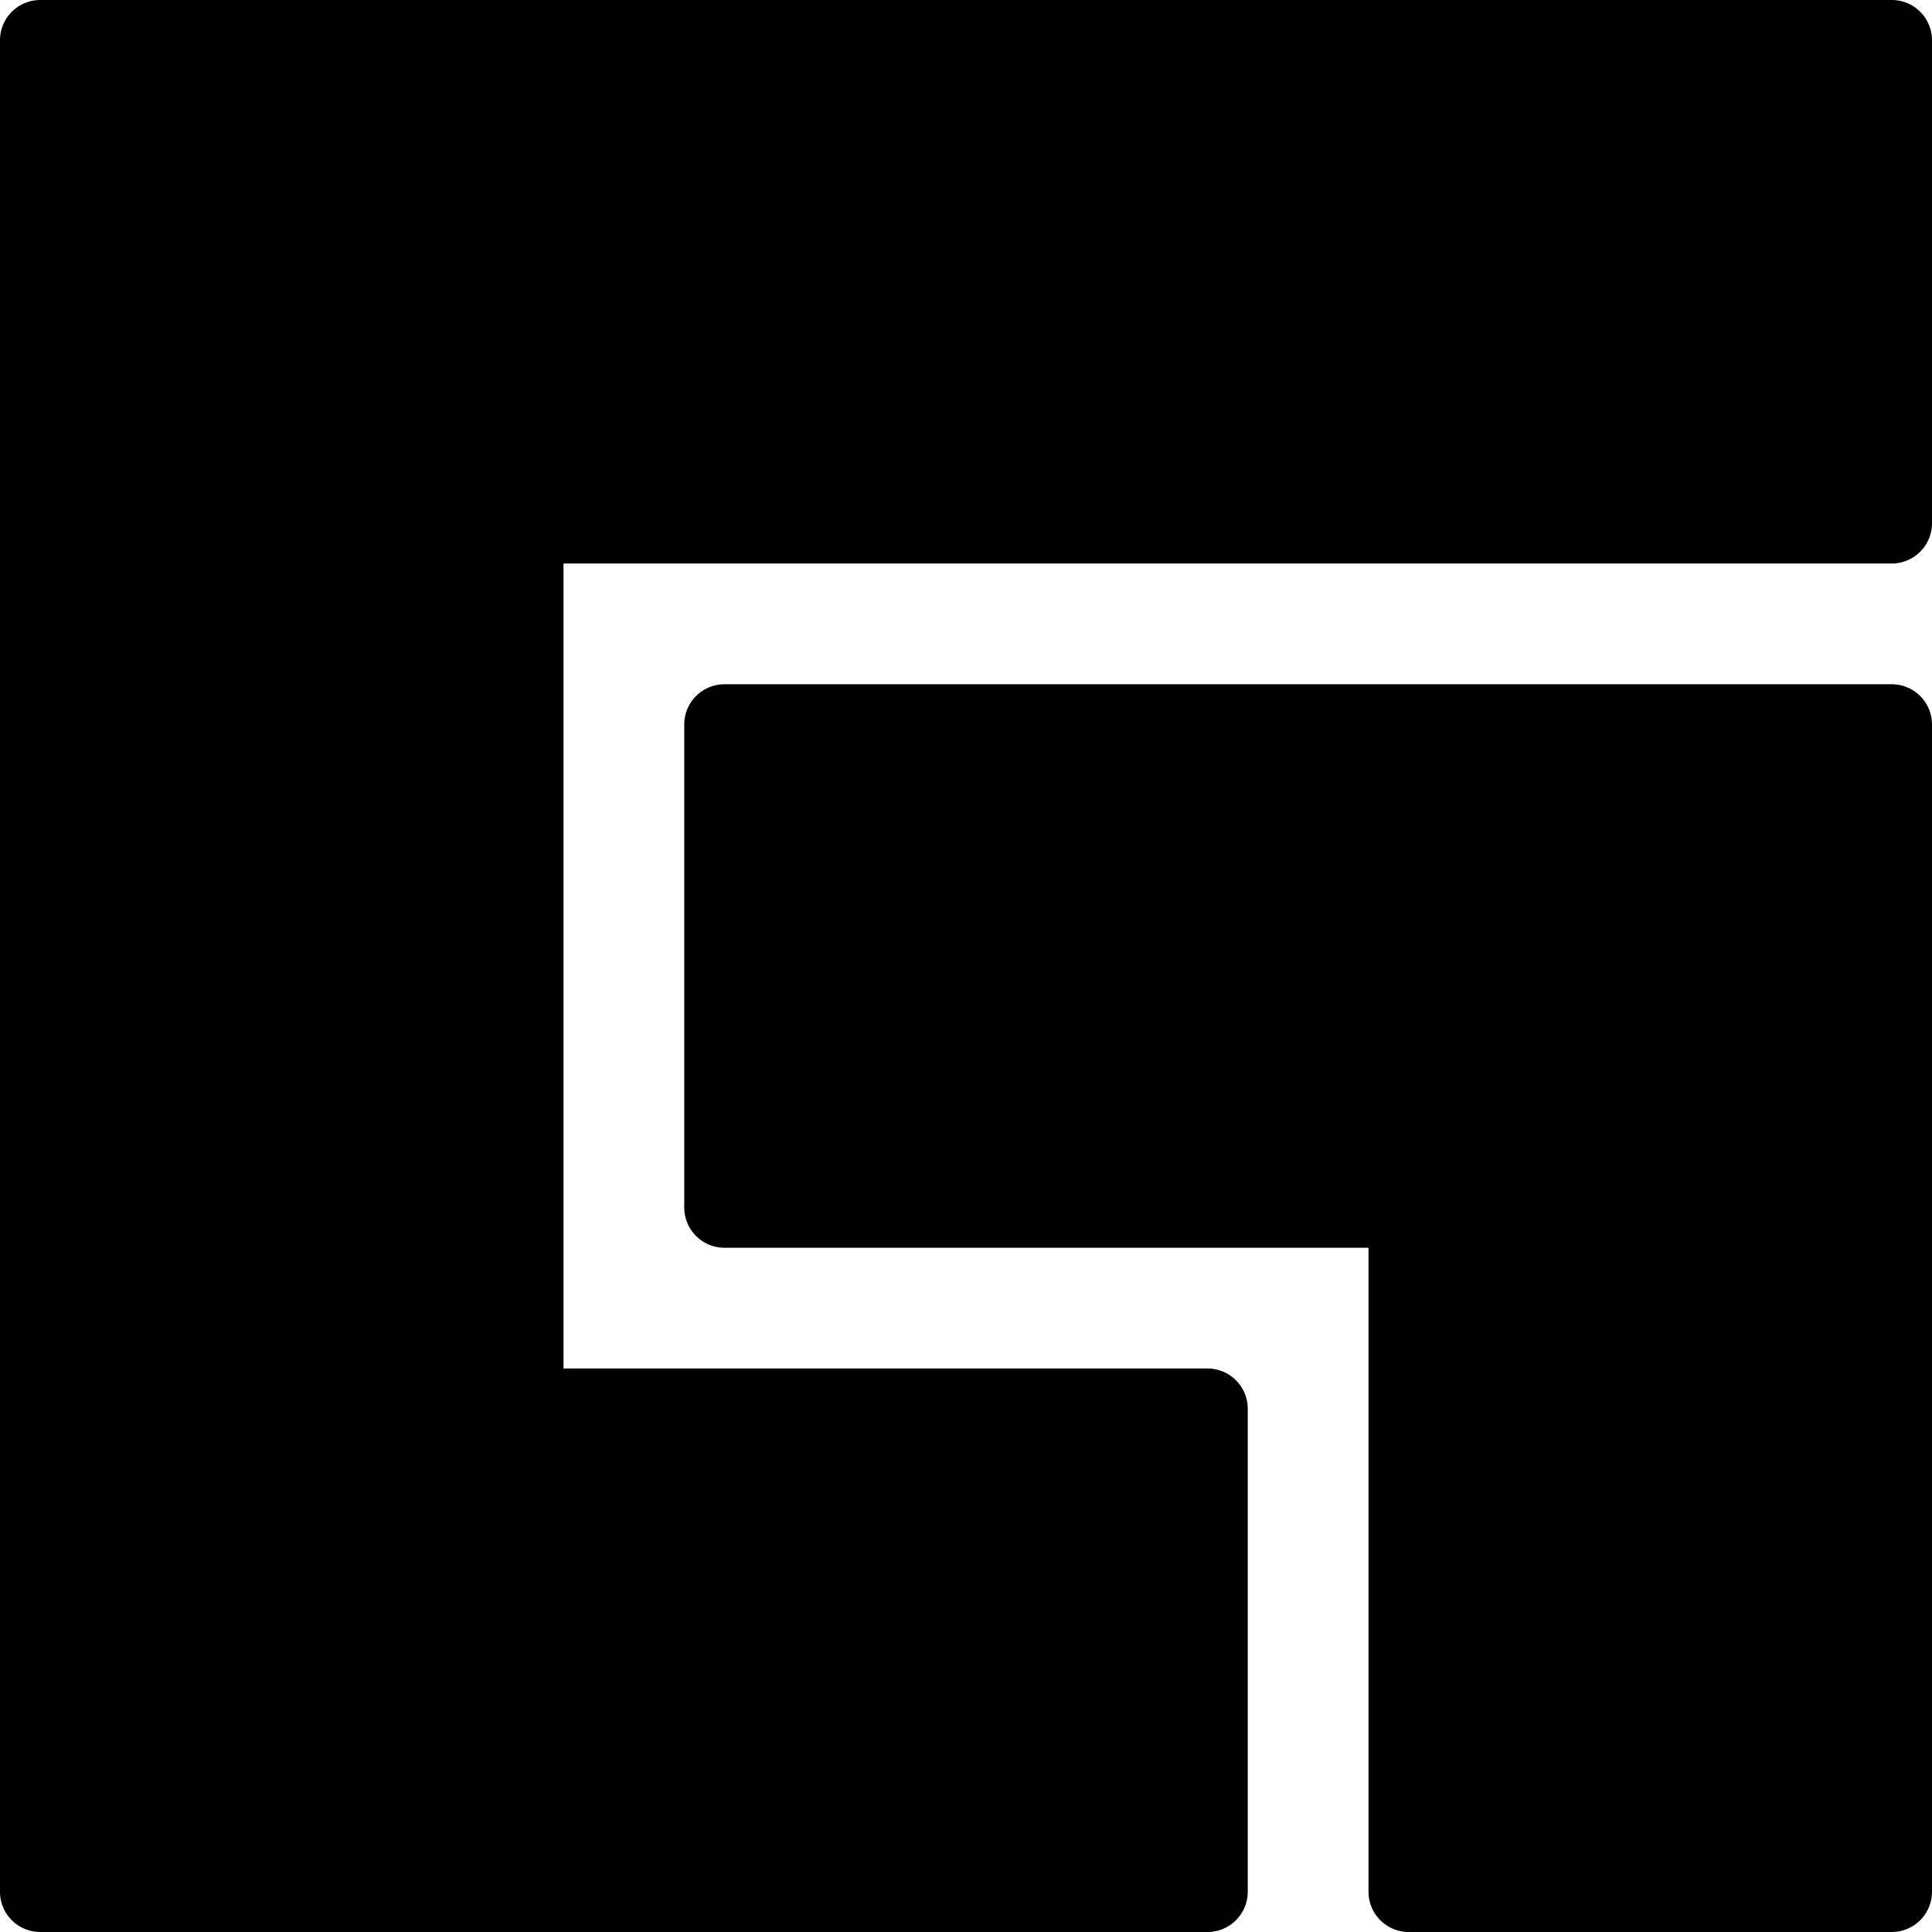 <svg xmlns="http://www.w3.org/2000/svg" viewBox="0 0 24 24"><g><path d="M23.5 8.5H9a0.5 0.5 0 0 0 -0.5 0.5v6a0.5 0.5 0 0 0 0.5 0.5h8v8a0.5 0.5 0 0 0 0.5 0.5h6a0.5 0.5 0 0 0 0.5 -0.5V9a0.5 0.5 0 0 0 -0.5 -0.5Z" fill="#000000" stroke-width="1"></path><path d="M23.5 0H0.5a0.5 0.5 0 0 0 -0.5 0.5v23a0.5 0.5 0 0 0 0.5 0.5H15a0.5 0.5 0 0 0 0.5 -0.5v-6a0.5 0.5 0 0 0 -0.5 -0.5H7V7h16.5a0.5 0.5 0 0 0 0.5 -0.5v-6a0.5 0.5 0 0 0 -0.5 -0.5Z" fill="#000000" stroke-width="1"></path></g></svg>